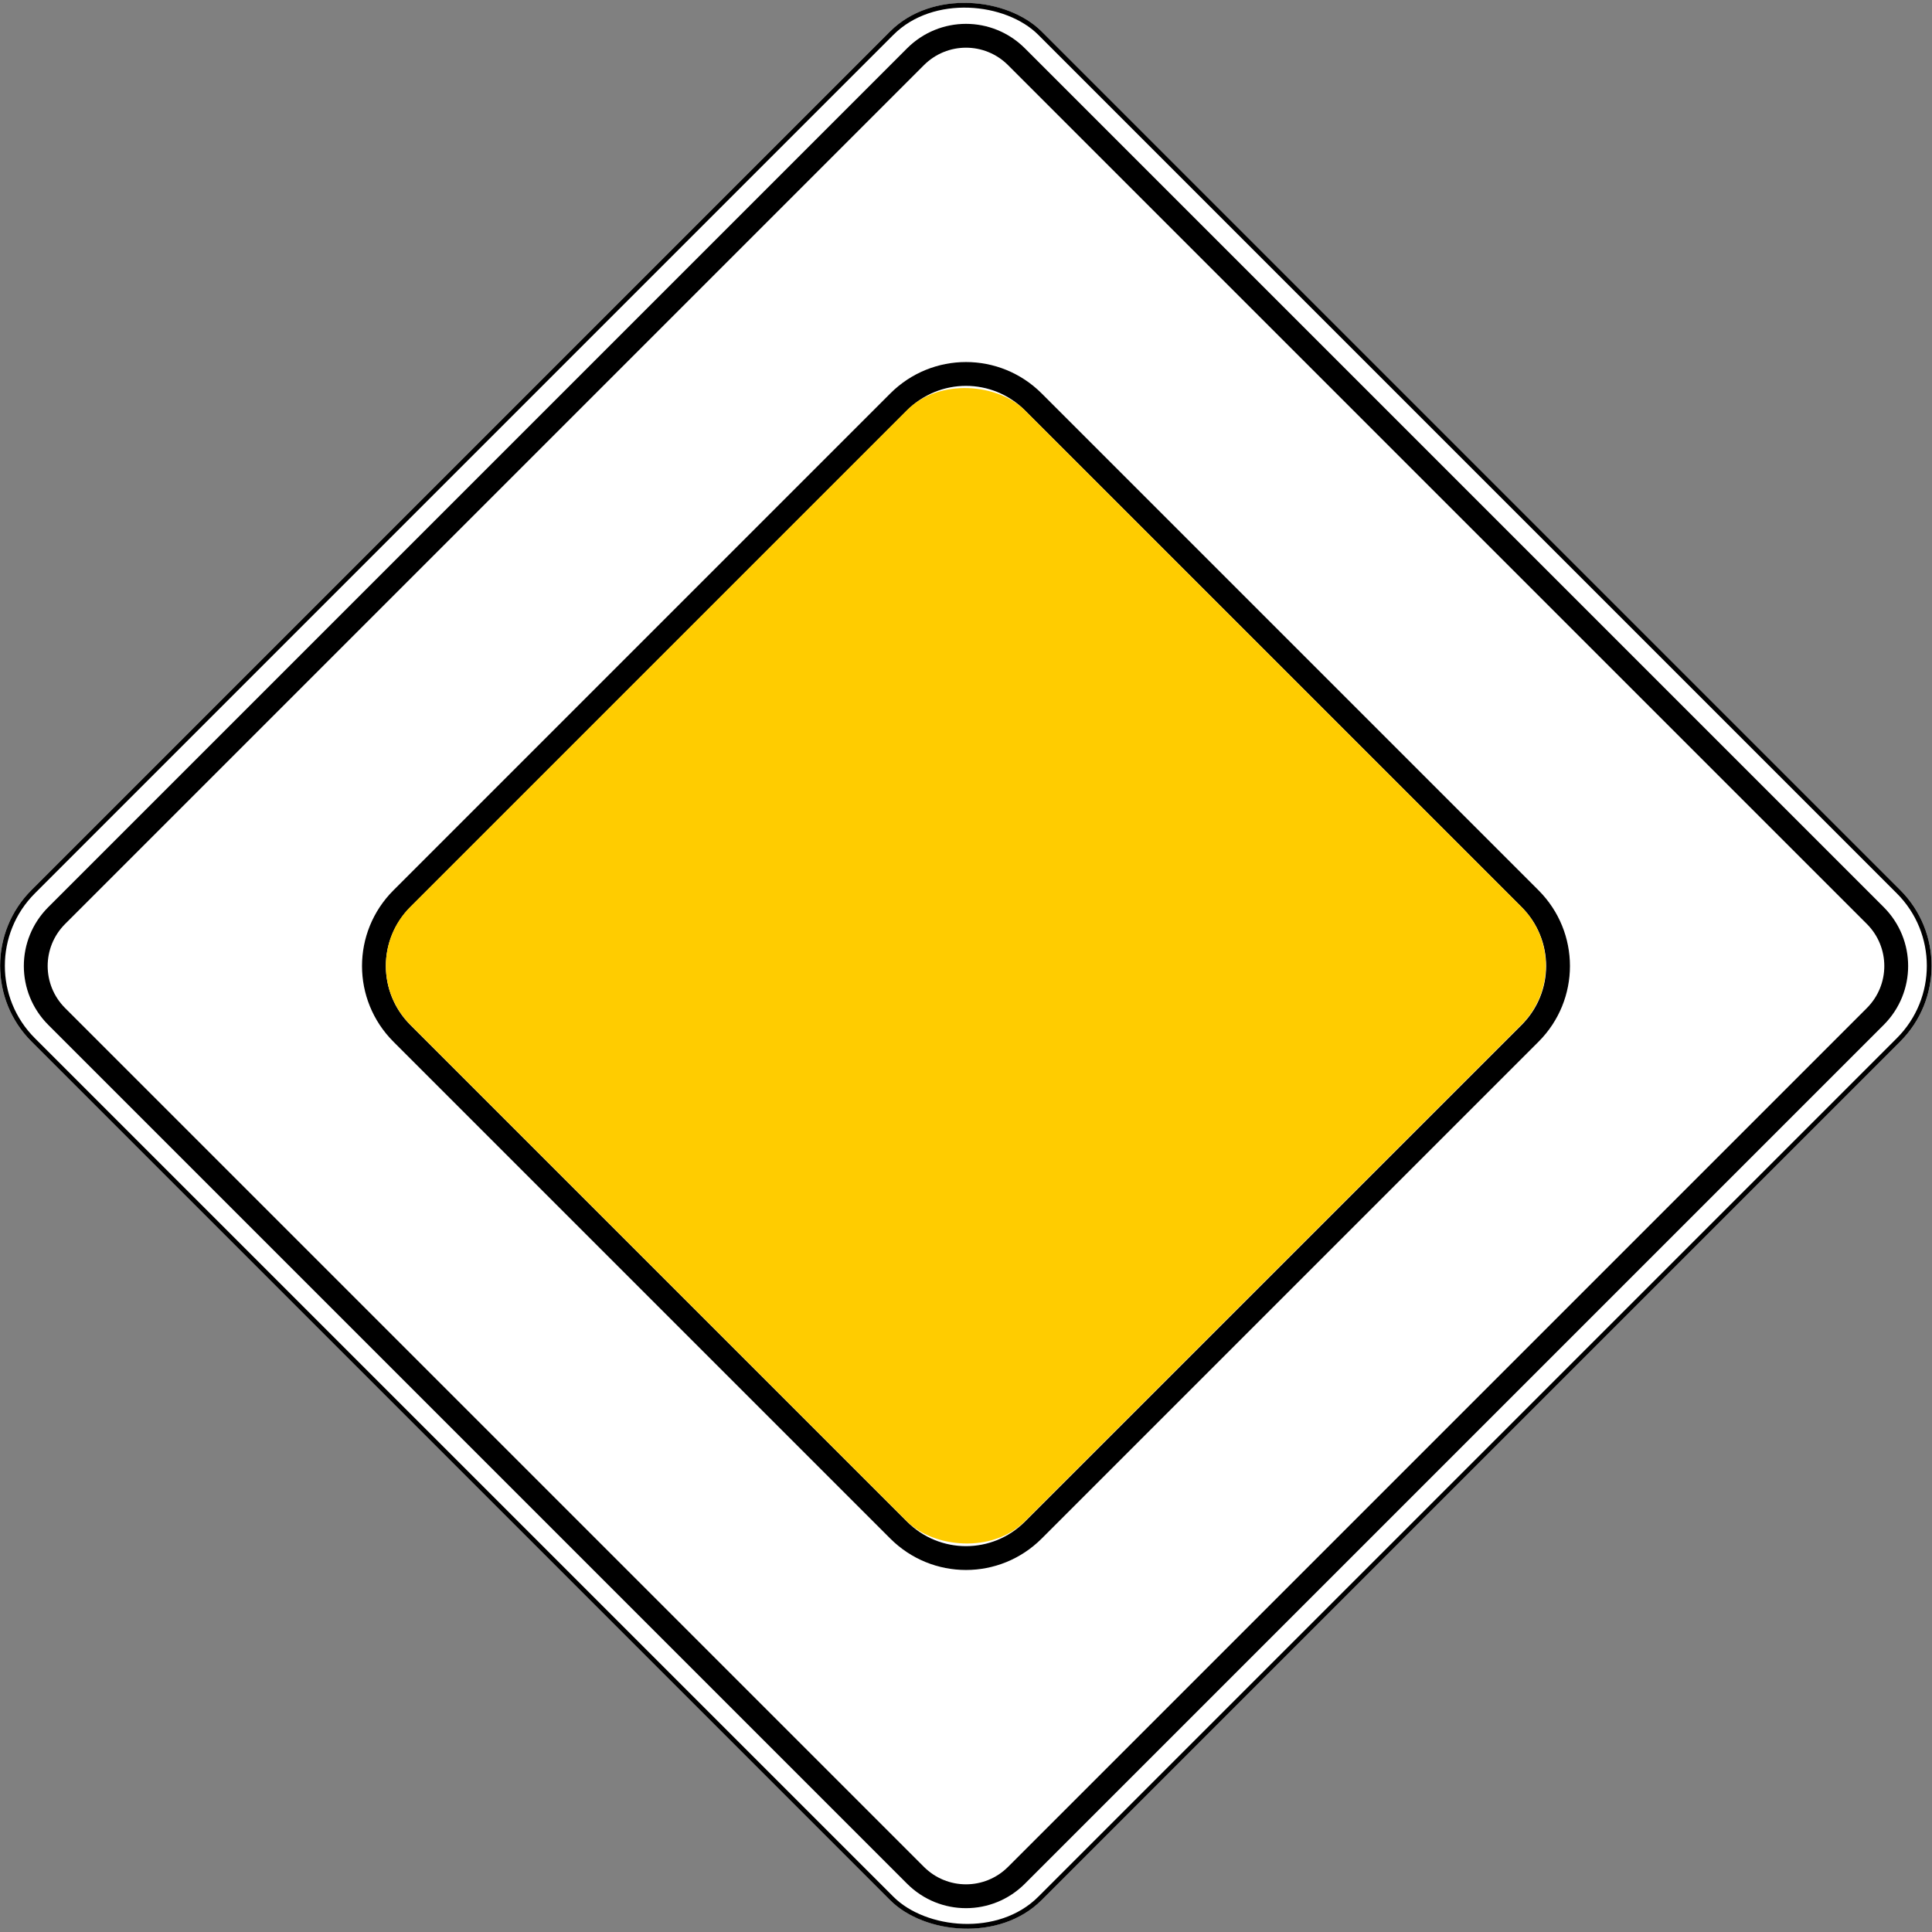 <svg xmlns:dc="http://purl.org/dc/elements/1.1/" xmlns:cc="http://creativecommons.org/ns#" xmlns:rdf="http://www.w3.org/1999/02/22-rdf-syntax-ns#" xmlns:svg="http://www.w3.org/2000/svg" xmlns="http://www.w3.org/2000/svg" xmlns:sodipodi="http://sodipodi.sourceforge.net/DTD/sodipodi-0.dtd" xmlns:inkscape="http://www.inkscape.org/namespaces/inkscape" width="811.34" height="811.34" id="svg2" inkscape:version="0.48.4 r9939" sodipodi:docname="2.7.svg"><rect width="100%" height="100%" fill="#808080" stroke="none"/><title id="title3002">2.1 Главная дорога</title><defs id="defs4"></defs><g inkscape:label="Layer 1" inkscape:groupmode="layer" id="layer1" transform="translate(0,-241.022)"><rect style="color:#000000;fill:#ffffff;fill-opacity:1;fill-rule:nonzero;stroke:none;stroke-width:3.543;marker:none;visibility:visible;display:inline;overflow:visible;enable-background:accumulate" id="rect5800" width="600" height="600" x="-470.435" y="444.132" rx="45" ry="45" transform="matrix(0.707,-0.707,0.707,0.707,0,0)"></rect><path style="color:#000000;fill:#000000;fill-opacity:1;fill-rule:nonzero;stroke:none;stroke-width:3.543;marker:none;visibility:visible;display:inline;overflow:visible;enable-background:accumulate" d="m 20.292,621.948 c -13.711,13.711 -13.711,35.787 0,49.497 L 380.917,1032.07 c 13.711,13.711 35.787,13.711 49.498,0 l 360.624,-360.624 c 13.711,-13.711 13.711,-35.787 0,-49.497 L 430.414,261.323 c -13.711,-13.711 -35.787,-13.711 -49.498,0 L 20.292,621.948 z m 7.071,7.071 360.624,-360.624 c 9.793,-9.793 25.562,-9.793 35.355,0 l 360.624,360.624 c 9.793,9.793 9.793,25.562 0,35.355 l -360.624,360.624 c -9.793,9.793 -25.562,9.793 -35.355,0 L 27.363,664.374 c -9.793,-9.793 -9.793,-25.562 0,-35.355 z" id="rect5810" inkscape:connector-curvature="0"></path><path style="color:#000000;fill:#000000;fill-opacity:1;fill-rule:nonzero;stroke:none;stroke-width:3.543;marker:none;visibility:visible;display:inline;overflow:visible;enable-background:accumulate" d="m 165.249,614.877 c -17.628,17.628 -17.628,46.011 0,63.64 l 208.596,208.596 c 17.628,17.628 46.011,17.628 63.64,0 l 208.596,-208.596 c 17.628,-17.628 17.628,-46.011 0,-63.64 L 437.485,406.28 c -17.628,-17.628 -46.011,-17.628 -63.64,0 l -208.596,208.596 z m 7.071,7.071 208.596,-208.596 c 13.711,-13.711 35.787,-13.711 49.498,0 l 208.596,208.596 c 13.711,13.711 13.711,35.787 0,49.497 l -208.596,208.596 c -13.711,13.711 -35.787,13.711 -49.498,0 L 172.32,671.445 c -13.711,-13.711 -13.711,-35.787 0,-49.497 z" id="rect5814" inkscape:connector-curvature="0"></path><rect y="561.632" x="-352.935" height="365" width="365" id="rect5802" style="color:#000000;fill:#ffcc00;fill-opacity:1;fill-rule:nonzero;stroke:none;stroke-width:3.543;marker:none;visibility:visible;display:inline;overflow:visible;enable-background:accumulate" rx="35" ry="35" transform="matrix(0.707,-0.707,0.707,0.707,0,0)"></rect><rect ry="44" rx="44" y="445.132" x="-469.435" height="598" width="598" id="rect5858" style="color:#000000;fill:none;stroke:#000000;stroke-width:2;stroke-miterlimit:4;stroke-opacity:1;stroke-dasharray:none;marker:none;visibility:visible;display:inline;overflow:visible;enable-background:accumulate" transform="matrix(0.707,-0.707,0.707,0.707,0,0)"></rect></g></svg>